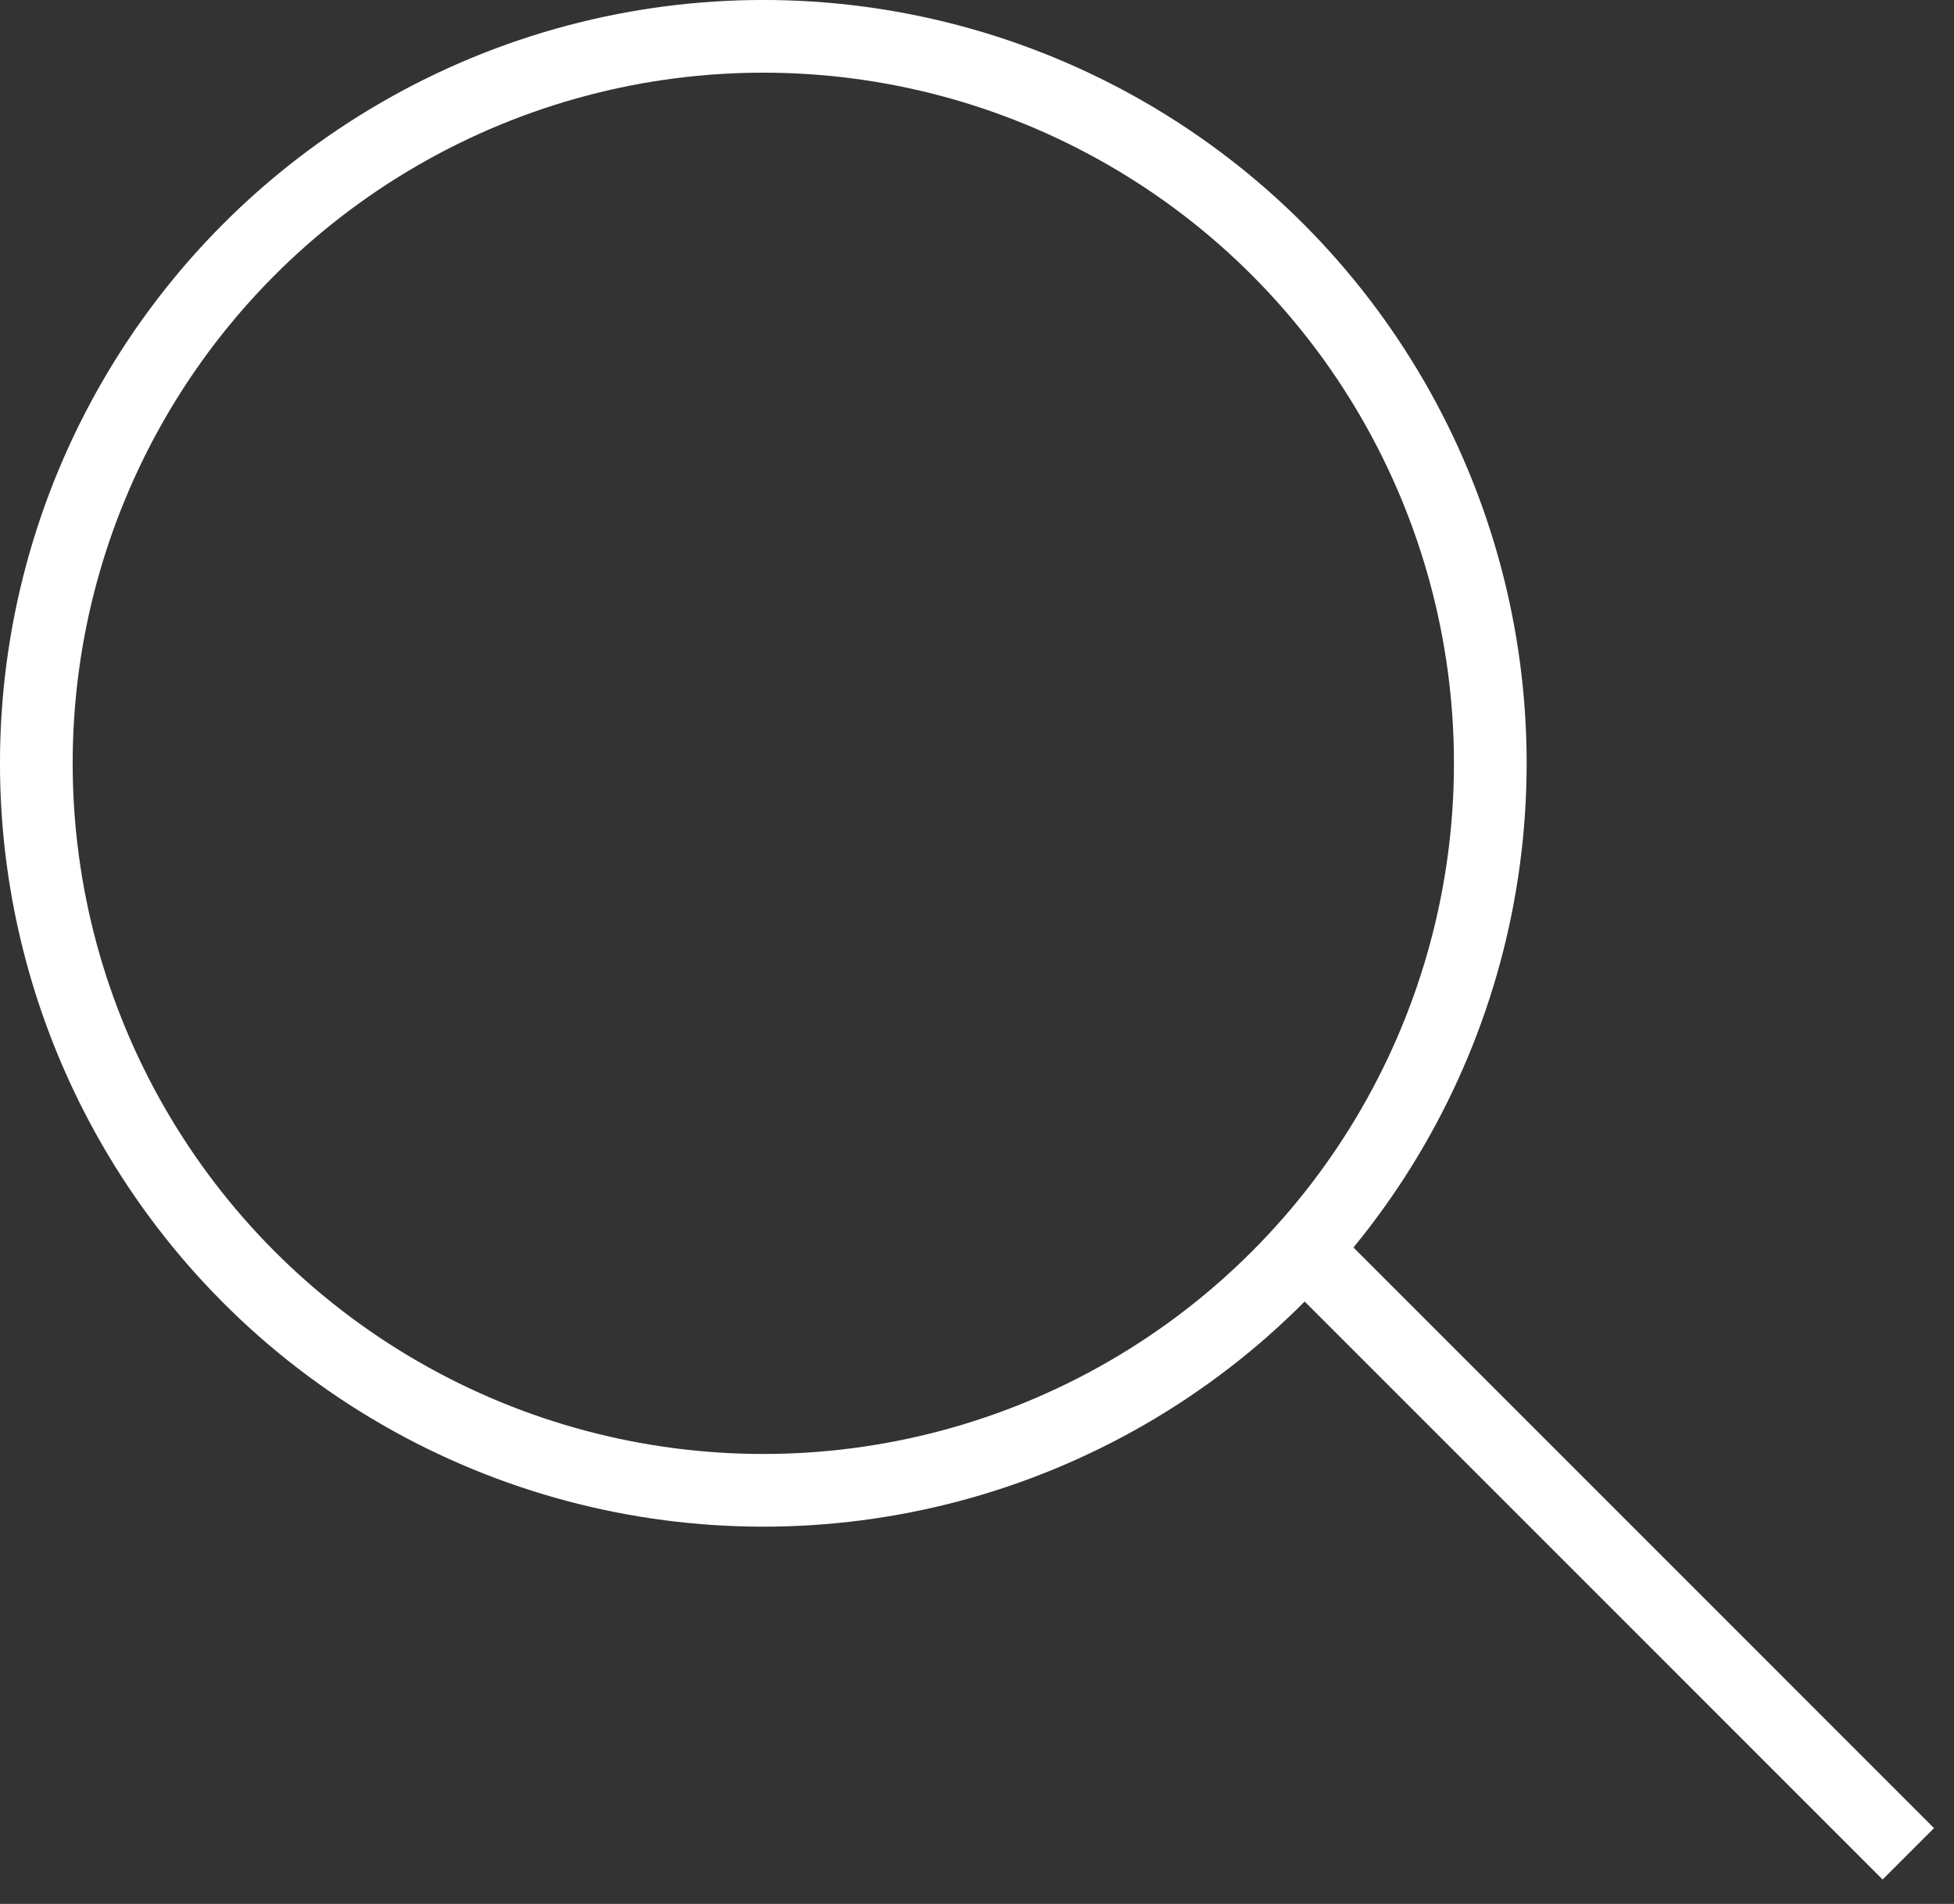 <svg width="39" height="38" viewBox="0 0 39 38" fill="none" xmlns="http://www.w3.org/2000/svg">
<rect x="0" y="0" width="39" height="38" fill="#333333" stroke="none"/>
<circle cx="15.235" cy="15.235" r="14.51" stroke="white" stroke-width="1.451"/>
<path d="M26.118 25.029L38.088 37" stroke="white" stroke-width="1.451"/>
</svg>
